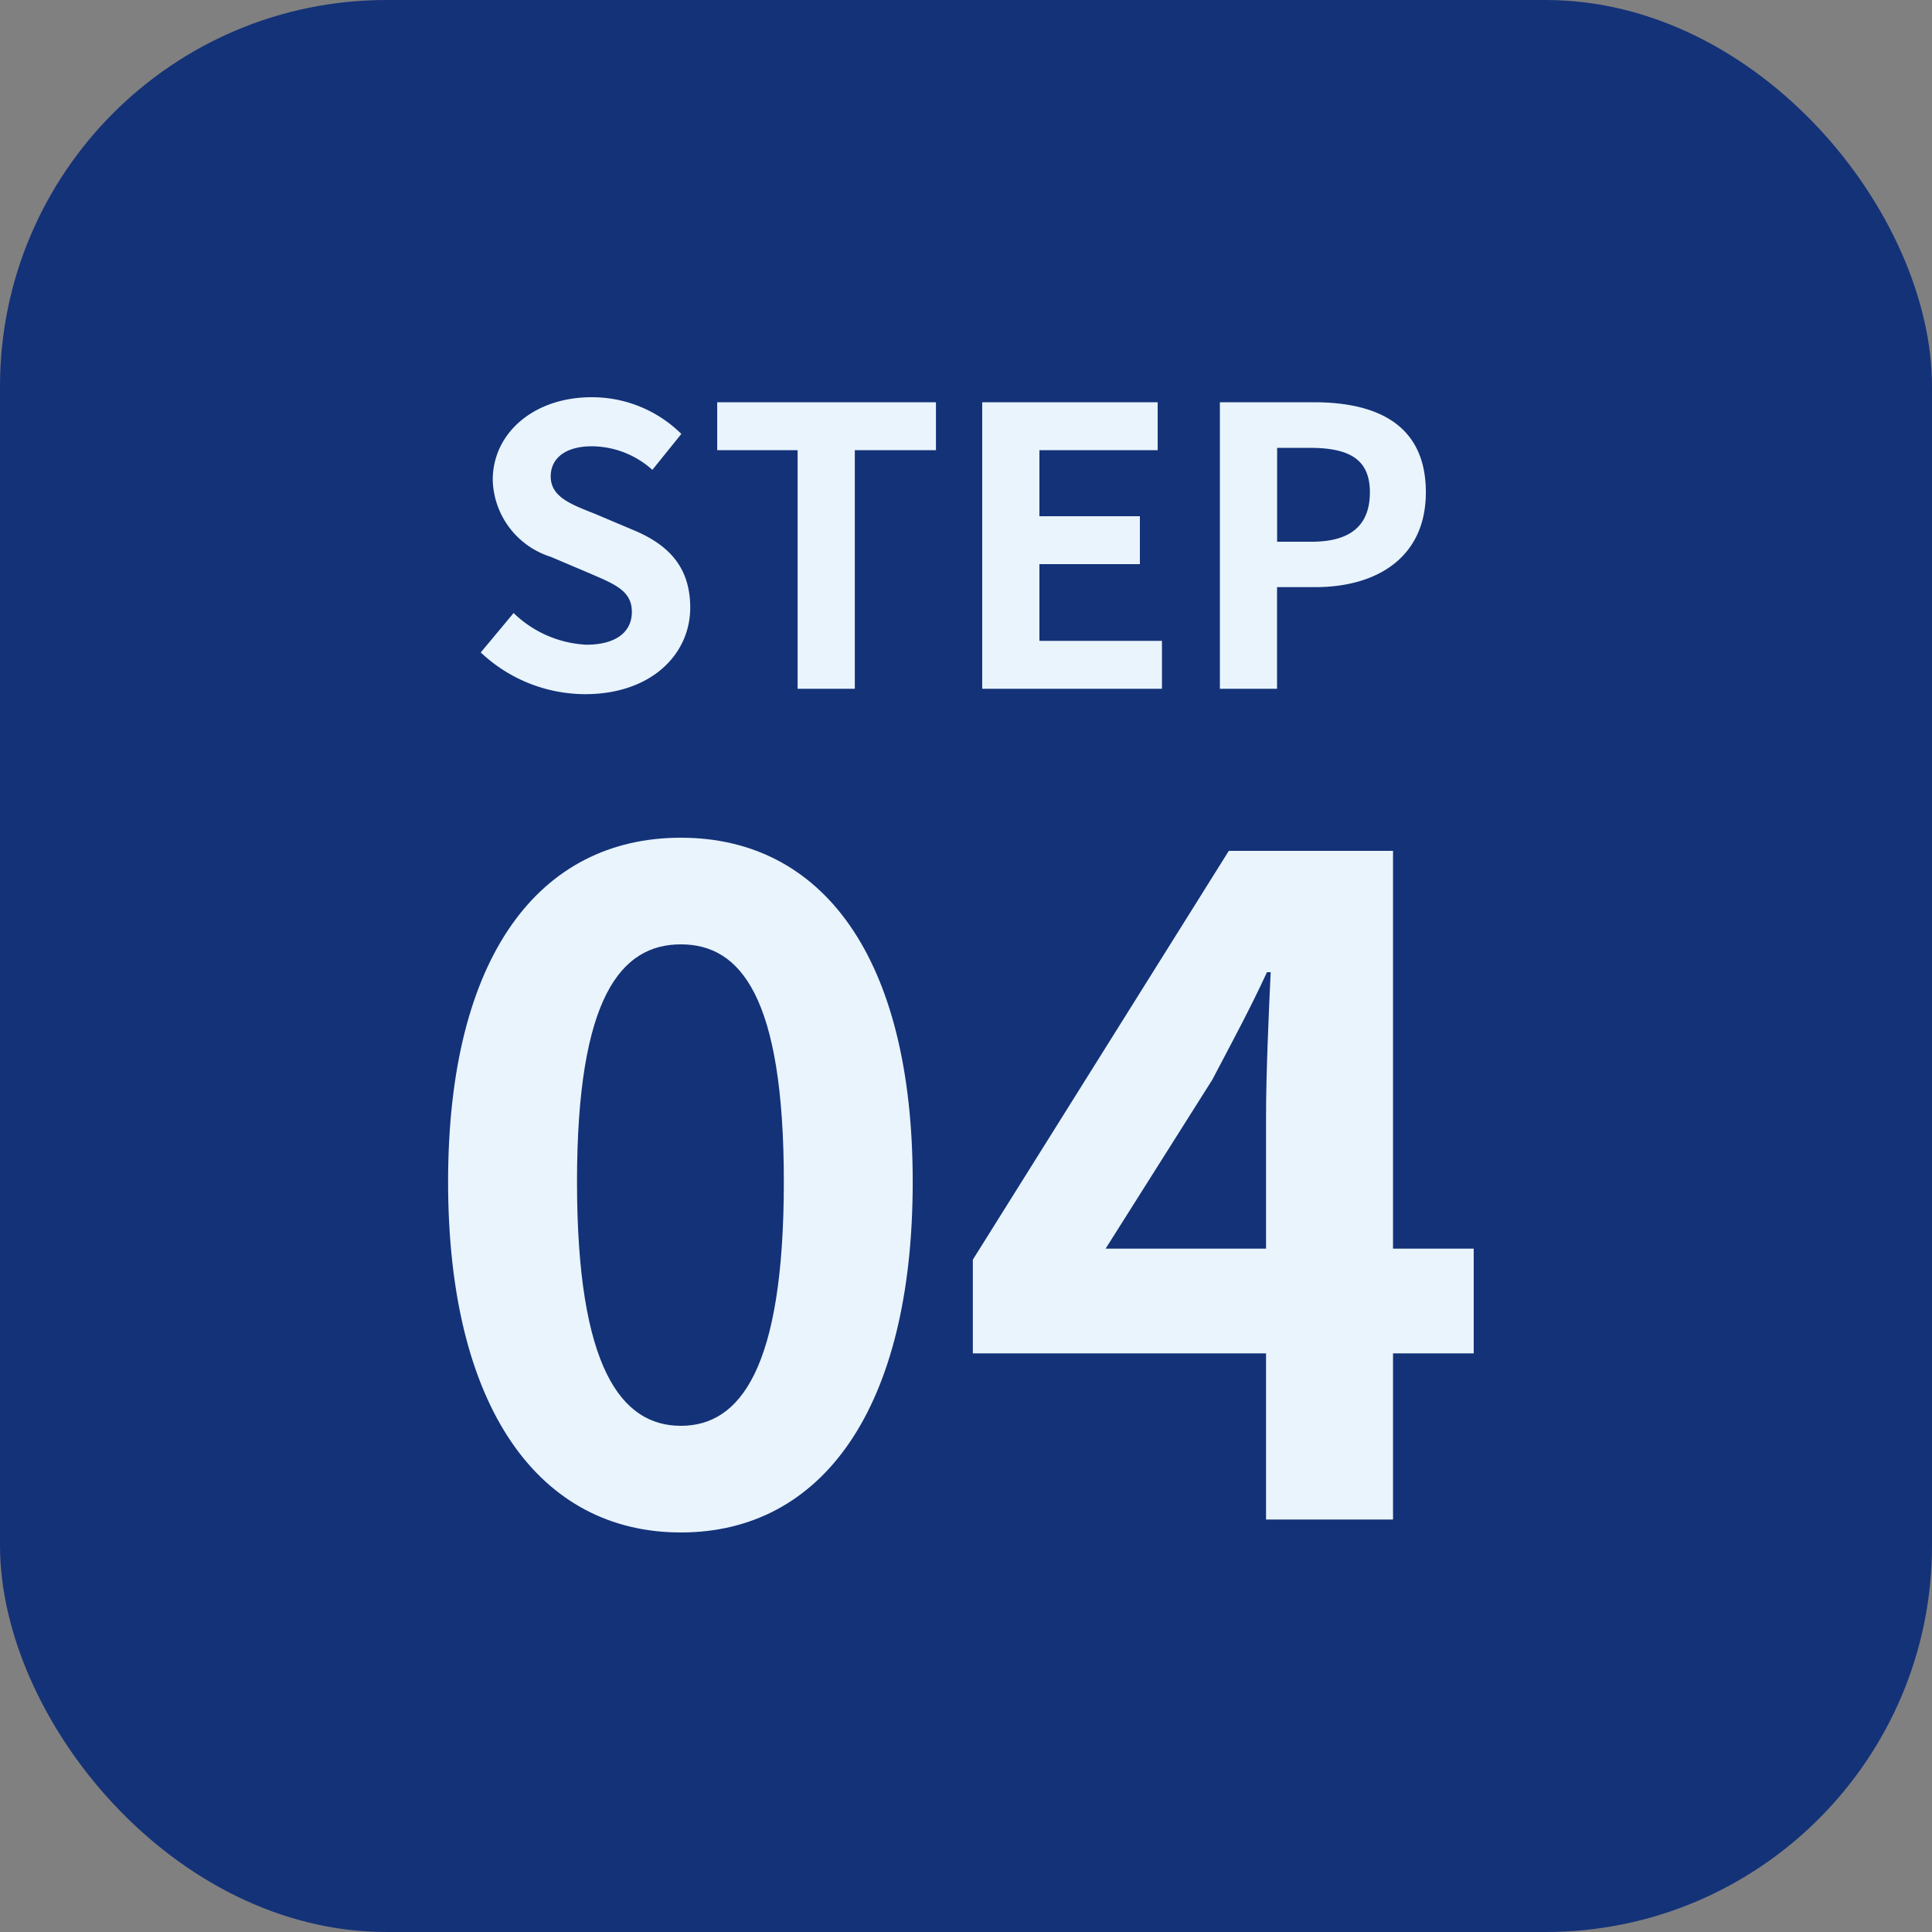 <svg id="pc_flow_step04.svg_sp_flow_step04.svg" data-name="pc/flow_step04.svg, sp/flow_step04.svg" xmlns="http://www.w3.org/2000/svg" width="100" height="100" viewBox="0 0 100 100">
  <rect x="0" y="0" width="100" height="100" fill="#808080" stroke="none"/>
  <defs>
    <style>
      .cls-1 {
        fill: #143278;
      }

      .cls-2 {
        fill: #e9f4fc;
        fill-rule: evenodd;
      }
    </style>
  </defs>
  <rect id="長方形_533" data-name="長方形 533" class="cls-1" width="100" height="100" rx="20" ry="20"/>
  <path id="_04" data-name="04" class="cls-2" d="M341.242,5709.32c7.3,0,12-6.39,12-18.15,0-11.66-4.7-17.81-12-17.81s-12.049,6.1-12.049,17.81C329.193,5702.93,333.946,5709.32,341.242,5709.32Zm0-5.52c-3.072,0-5.376-2.98-5.376-12.63,0-9.6,2.3-12.29,5.376-12.29s5.329,2.69,5.329,12.29C346.571,5700.82,344.314,5703.8,341.242,5703.8Zm21.984-9.17,5.52-8.74c1.008-1.92,1.968-3.69,2.832-5.57h0.192c-0.1,2.07-.24,5.33-0.24,7.4v6.91h-8.3Zm8.3,14.02h6.577v-8.6h4.176v-5.42h-4.176v-20.59h-8.5l-13.249,21.16v4.85H371.53v8.6Z" transform="translate(-306 -5630)"/>
  <path id="STEP" class="cls-2" d="M336.284,5665.93c3.421,0,5.442-2.06,5.442-4.48,0-2.15-1.181-3.29-2.981-4.03l-1.94-.82c-1.261-.5-2.3-0.88-2.3-1.94,0-.98.82-1.56,2.12-1.56a4.722,4.722,0,0,1,3.141,1.22l1.5-1.86a6.569,6.569,0,0,0-4.641-1.9c-3,0-5.121,1.86-5.121,4.28a4.289,4.289,0,0,0,3,3.98l1.98,0.84c1.321,0.57,2.221.91,2.221,2.01,0,1.04-.82,1.7-2.361,1.7a5.823,5.823,0,0,1-3.76-1.64l-1.7,2.04A7.891,7.891,0,0,0,336.284,5665.93Zm11-.28h2.961V5653.3h4.2v-2.48H343.123v2.48h4.161v12.35Zm9.559,0h9.3v-2.48H359.8v-3.97h5.2v-2.48h-5.2v-3.42h6.121v-2.48h-9.082v14.83Zm12.3,0H372.1v-5.26h1.98c3.181,0,5.722-1.53,5.722-4.91,0-3.5-2.521-4.66-5.8-4.66h-4.861v14.83Zm2.961-7.61v-4.86h1.68c2.041,0,3.121.58,3.121,2.3,0,1.7-.98,2.56-3.021,2.56H372.1Z" transform="translate(-306 -5630)"/>
</svg>
